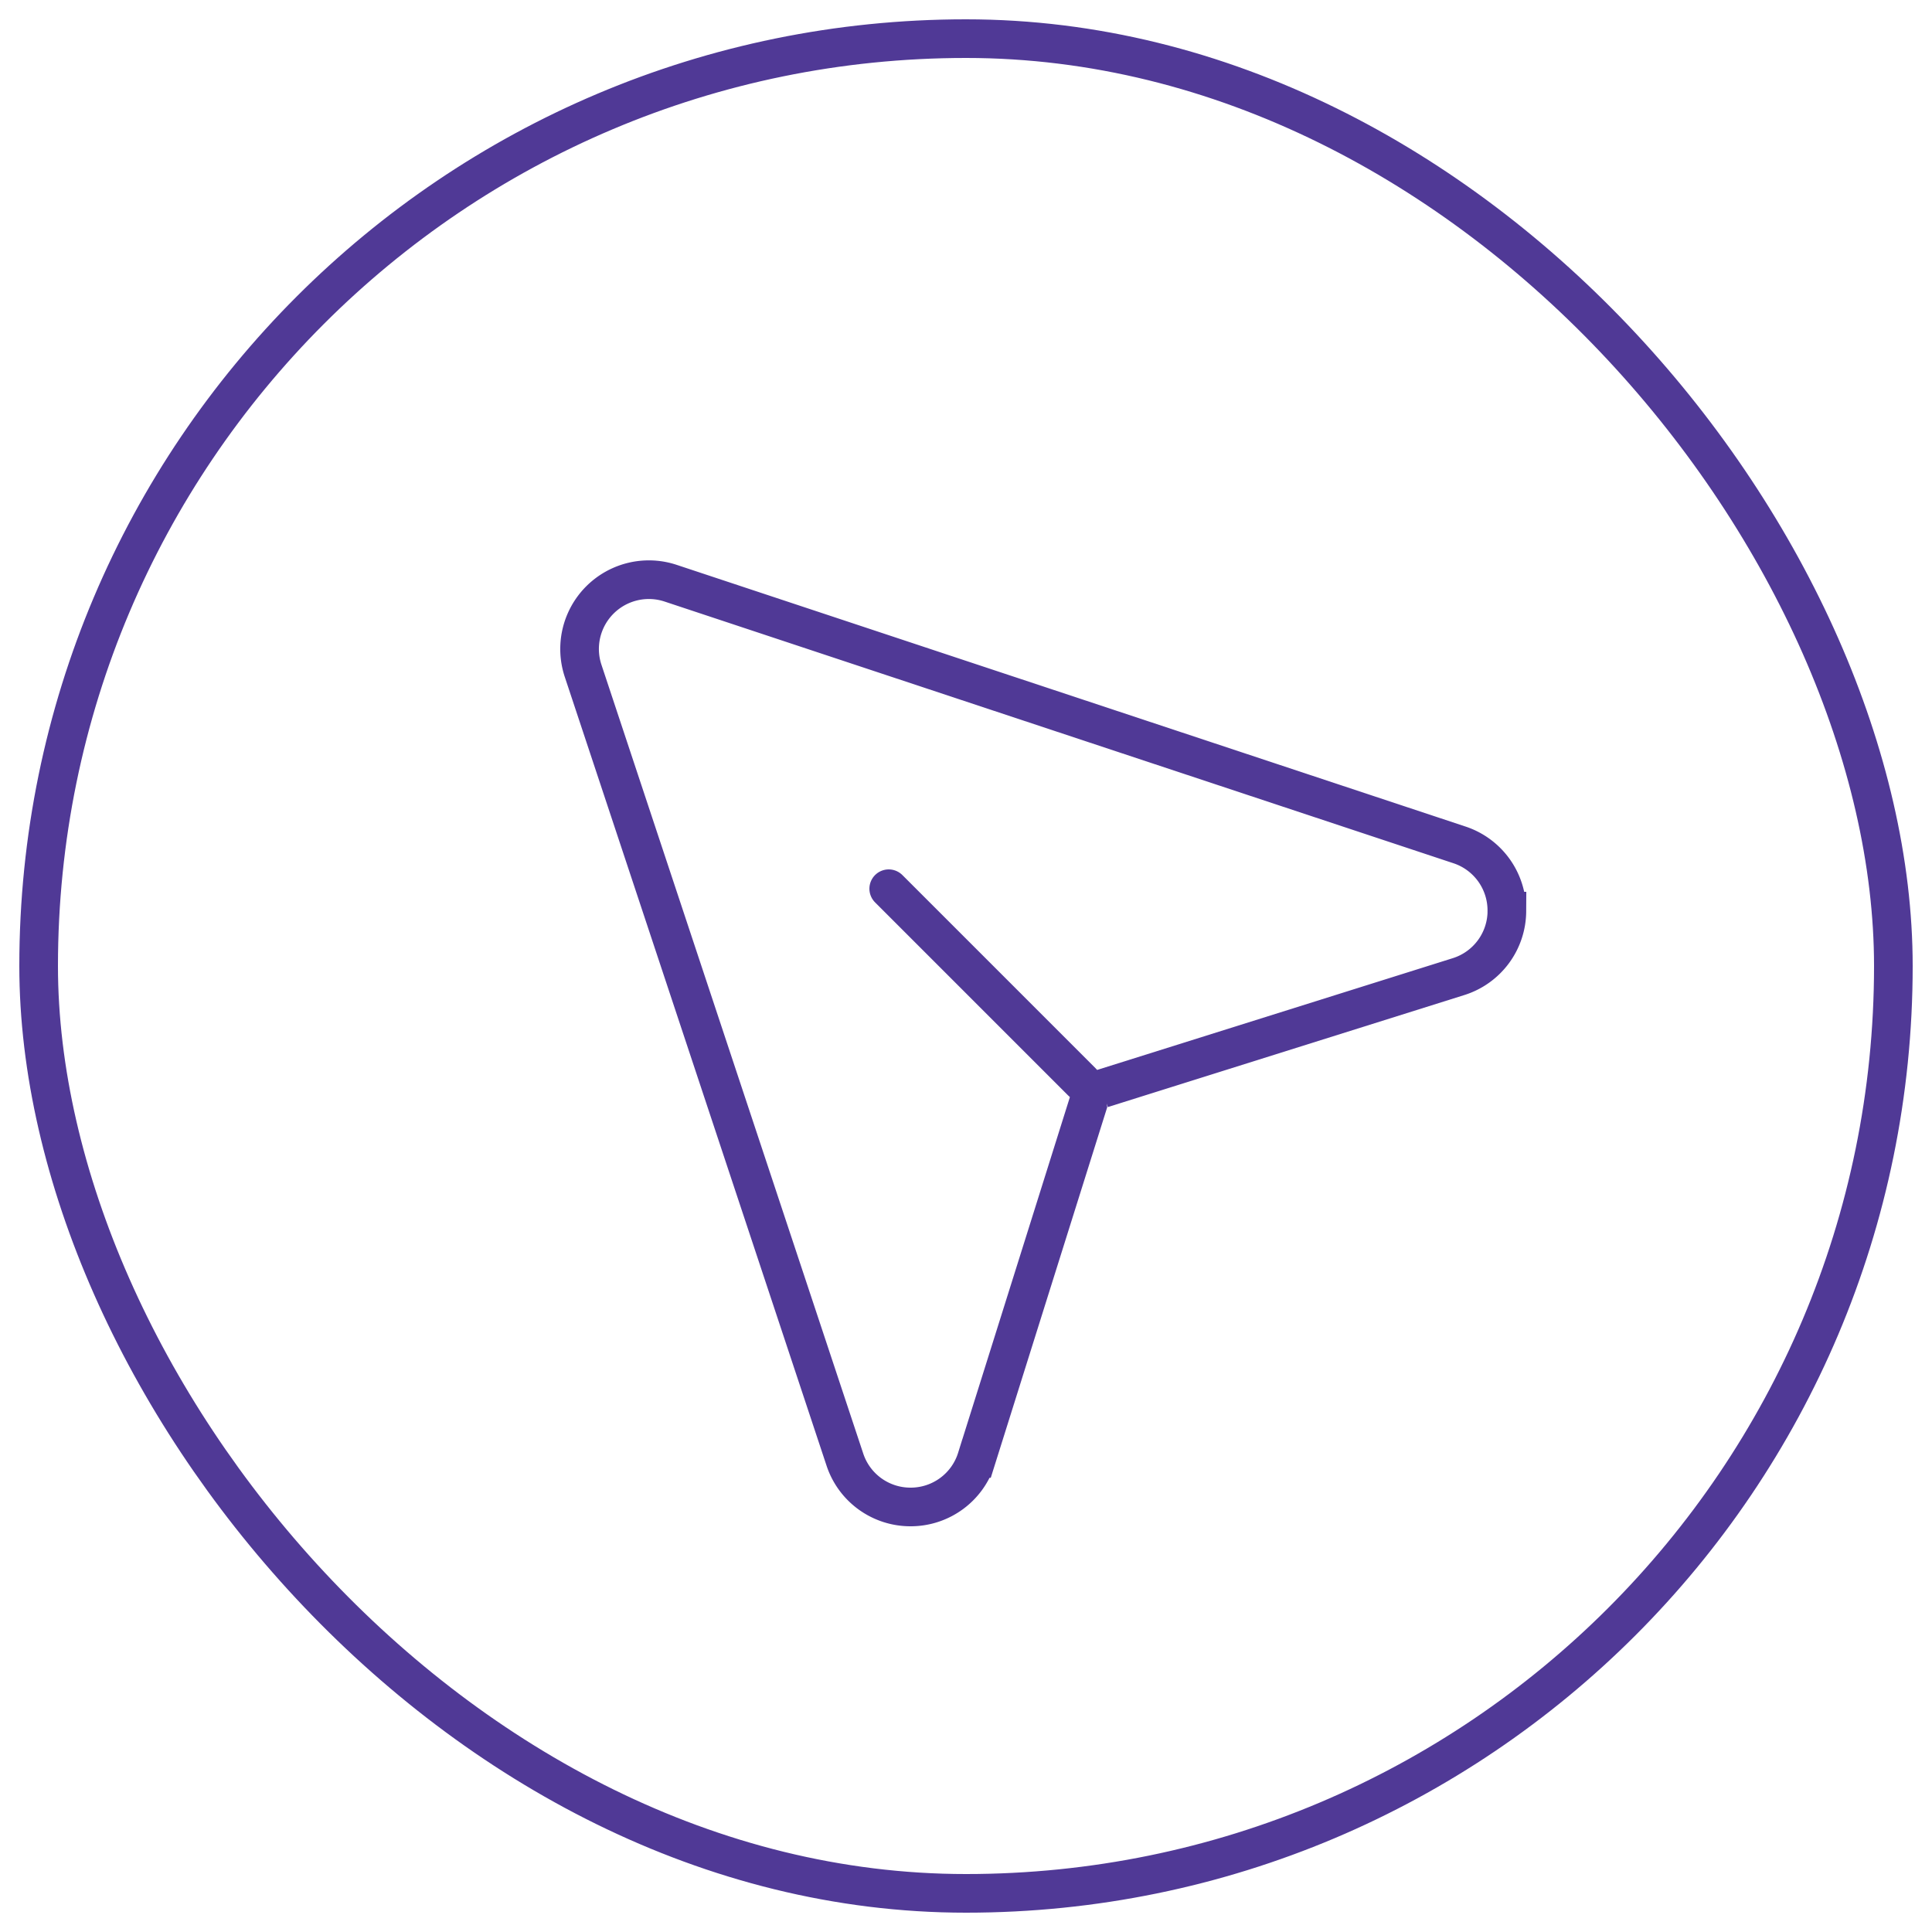 <svg xmlns="http://www.w3.org/2000/svg" width="50" height="50" fill="none"><rect x="1" y="1" width="48" height="48" rx="24" stroke="#503996"/><path clip-rule="evenodd" d="M38.998 23.58a1.786 1.786 0 01-1.255 1.696l-9.222 2.898a.502.502 0 00-.349.349l-2.898 9.222A1.786 1.786 0 0123.58 39h-.014a1.786 1.786 0 01-1.701-1.228L15.09 17.358a1.793 1.793 0 012.265-2.265l20.414 6.772a1.787 1.787 0 011.228 1.715z" stroke="#503996" stroke-linecap="round"/><path d="M28 28l-5-5" stroke="#503996" stroke-linecap="round"/></svg>